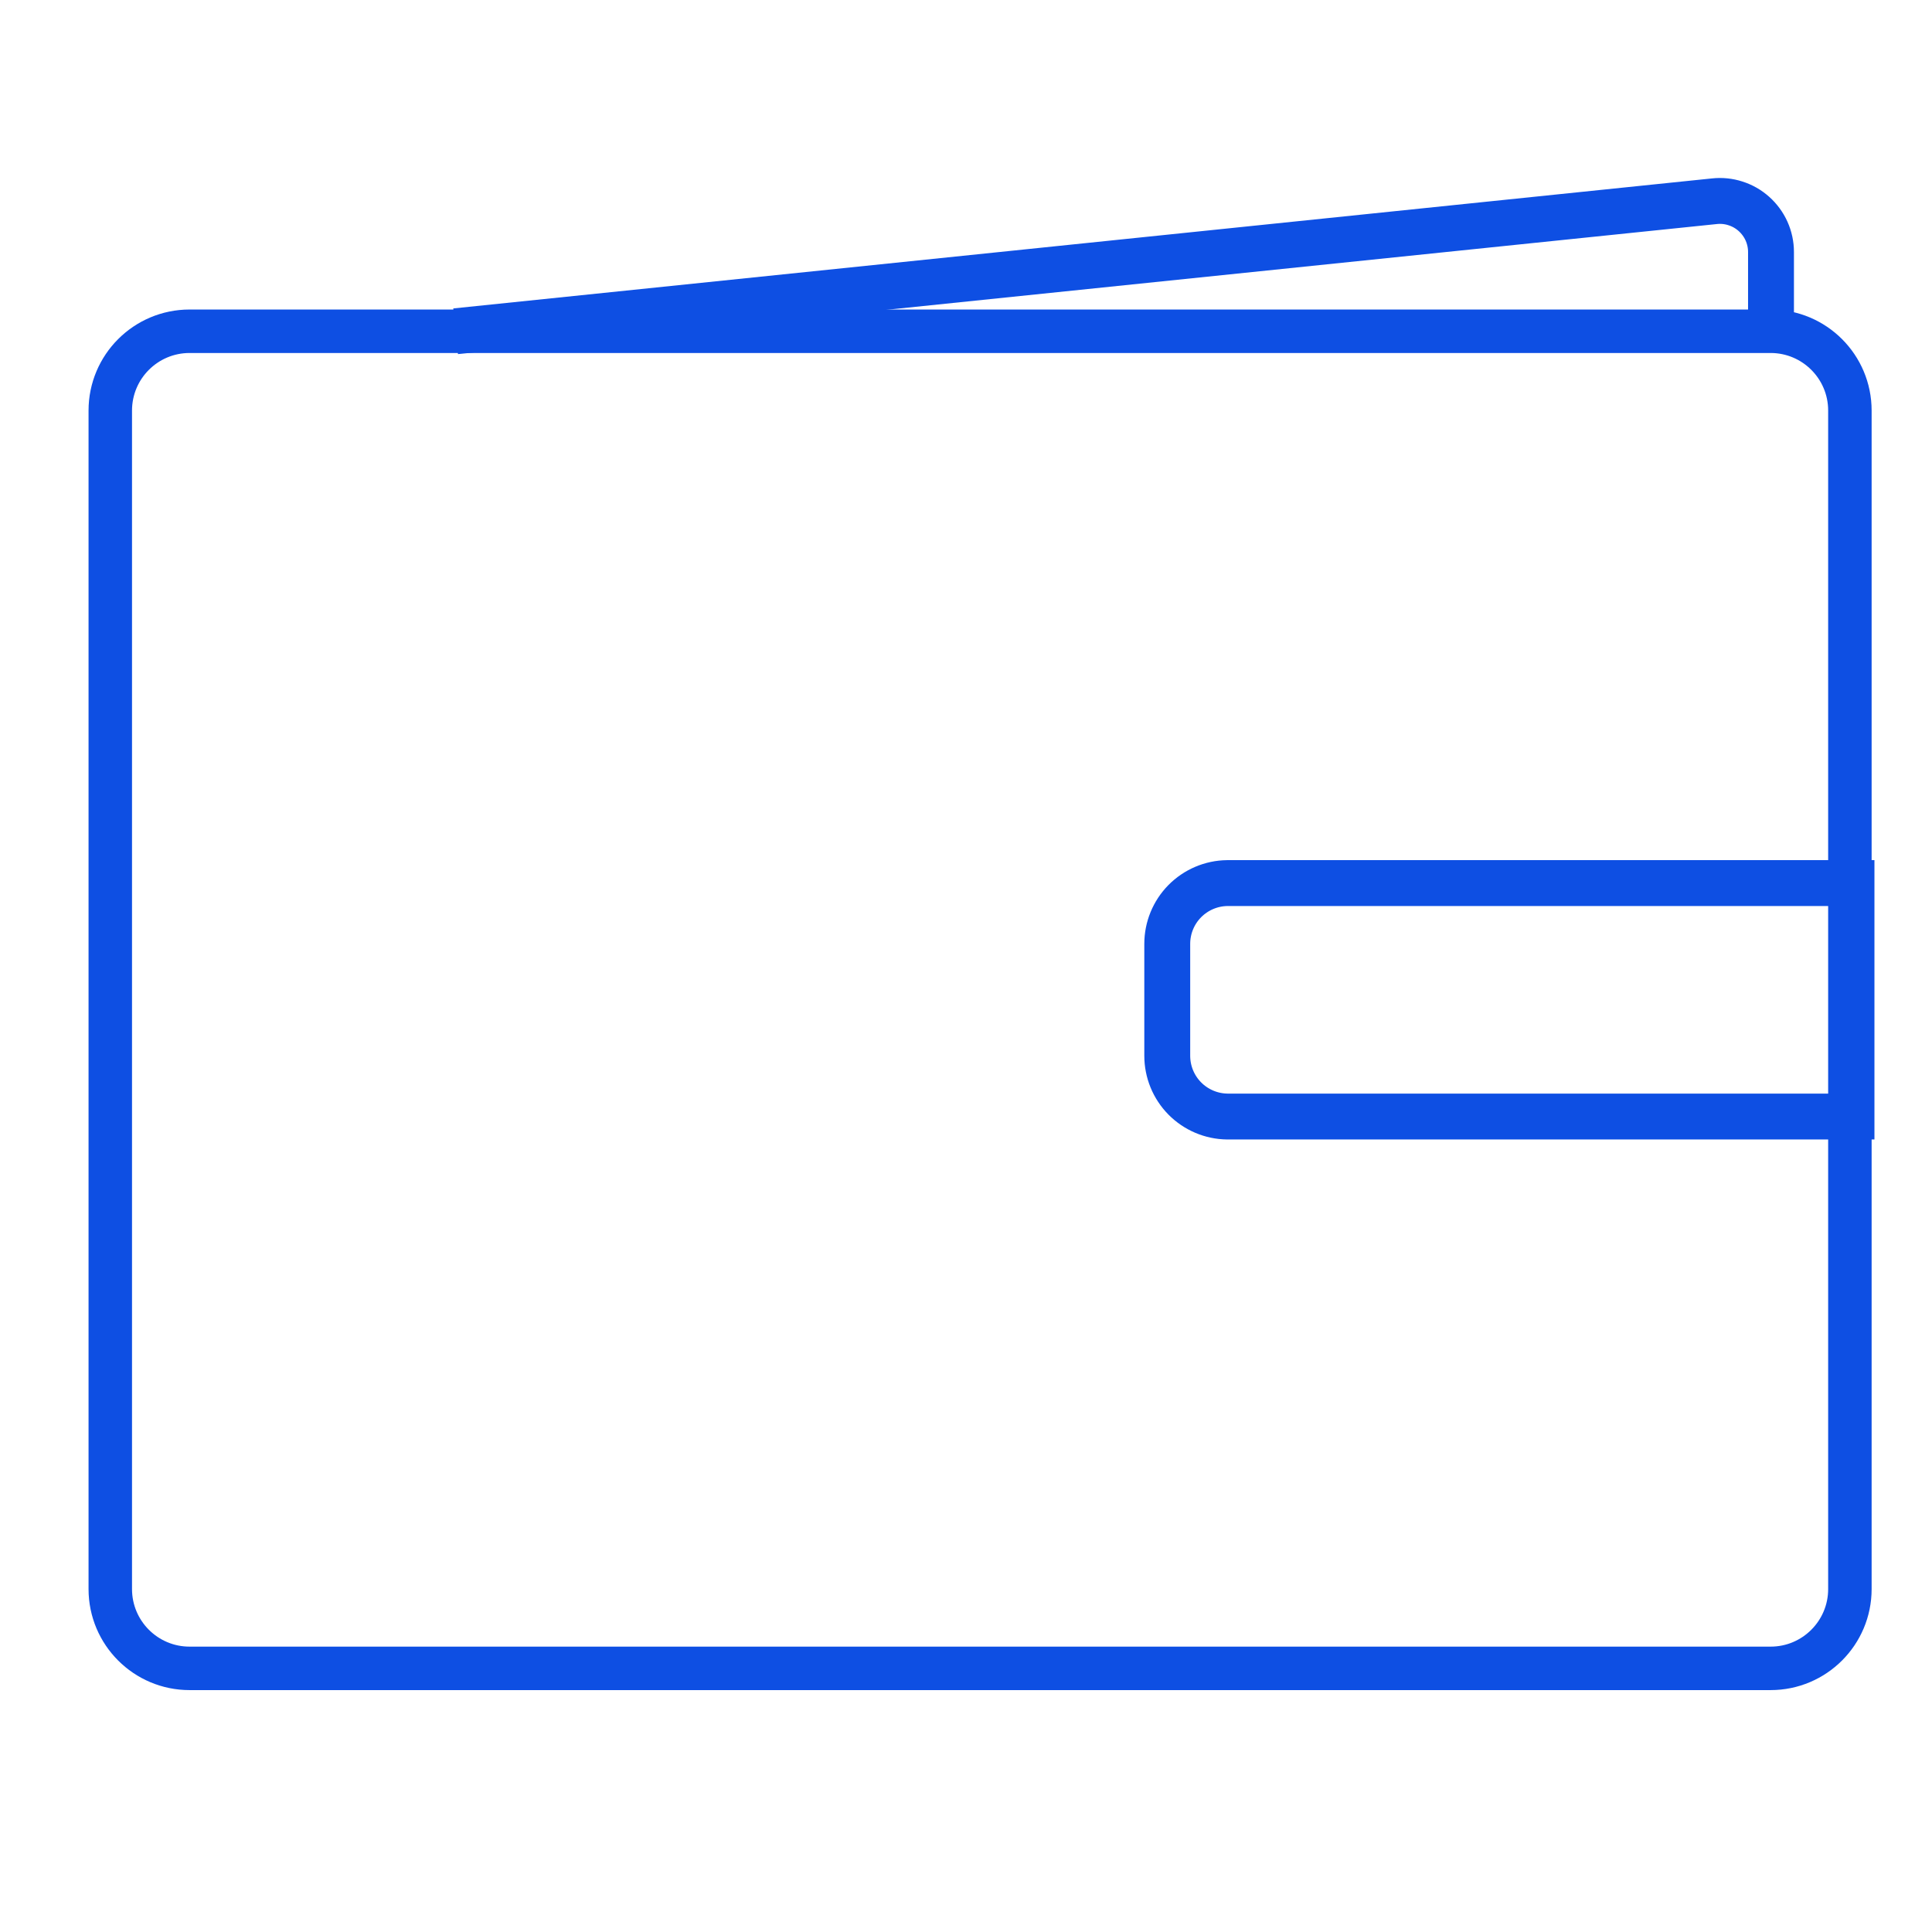 <svg width="48" height="48" viewBox="0 0 48 48" fill="none" xmlns="http://www.w3.org/2000/svg">
<path d="M43.99 8.23H4.71C3.622 8.23 2.74 9.112 2.74 10.2V39.48C2.74 40.568 3.622 41.45 4.71 41.45H43.99C45.078 41.45 45.96 40.568 45.96 39.48V10.2C45.96 9.112 45.078 8.23 43.99 8.23Z" stroke="#0E4FE3" stroke-width="1.08" stroke-miterlimit="10"/>
<path d="M30.49 21.94H46V27.74H30.49C30.093 27.735 29.714 27.573 29.435 27.291C29.156 27.008 29 26.627 29 26.23V23.45C29 23.053 29.156 22.672 29.435 22.389C29.714 22.107 30.093 21.945 30.49 21.94Z" stroke="#0E4FE3" stroke-width="1.14" stroke-miterlimit="10"/>
<path d="M11.32 8.23L42.59 5C42.767 4.98 42.947 4.998 43.117 5.053C43.287 5.107 43.443 5.196 43.576 5.315C43.709 5.434 43.816 5.58 43.889 5.742C43.962 5.905 44 6.082 44 6.26V8.26" stroke="#0E4FE3" stroke-width="1.14" stroke-miterlimit="10"/>
</svg>
